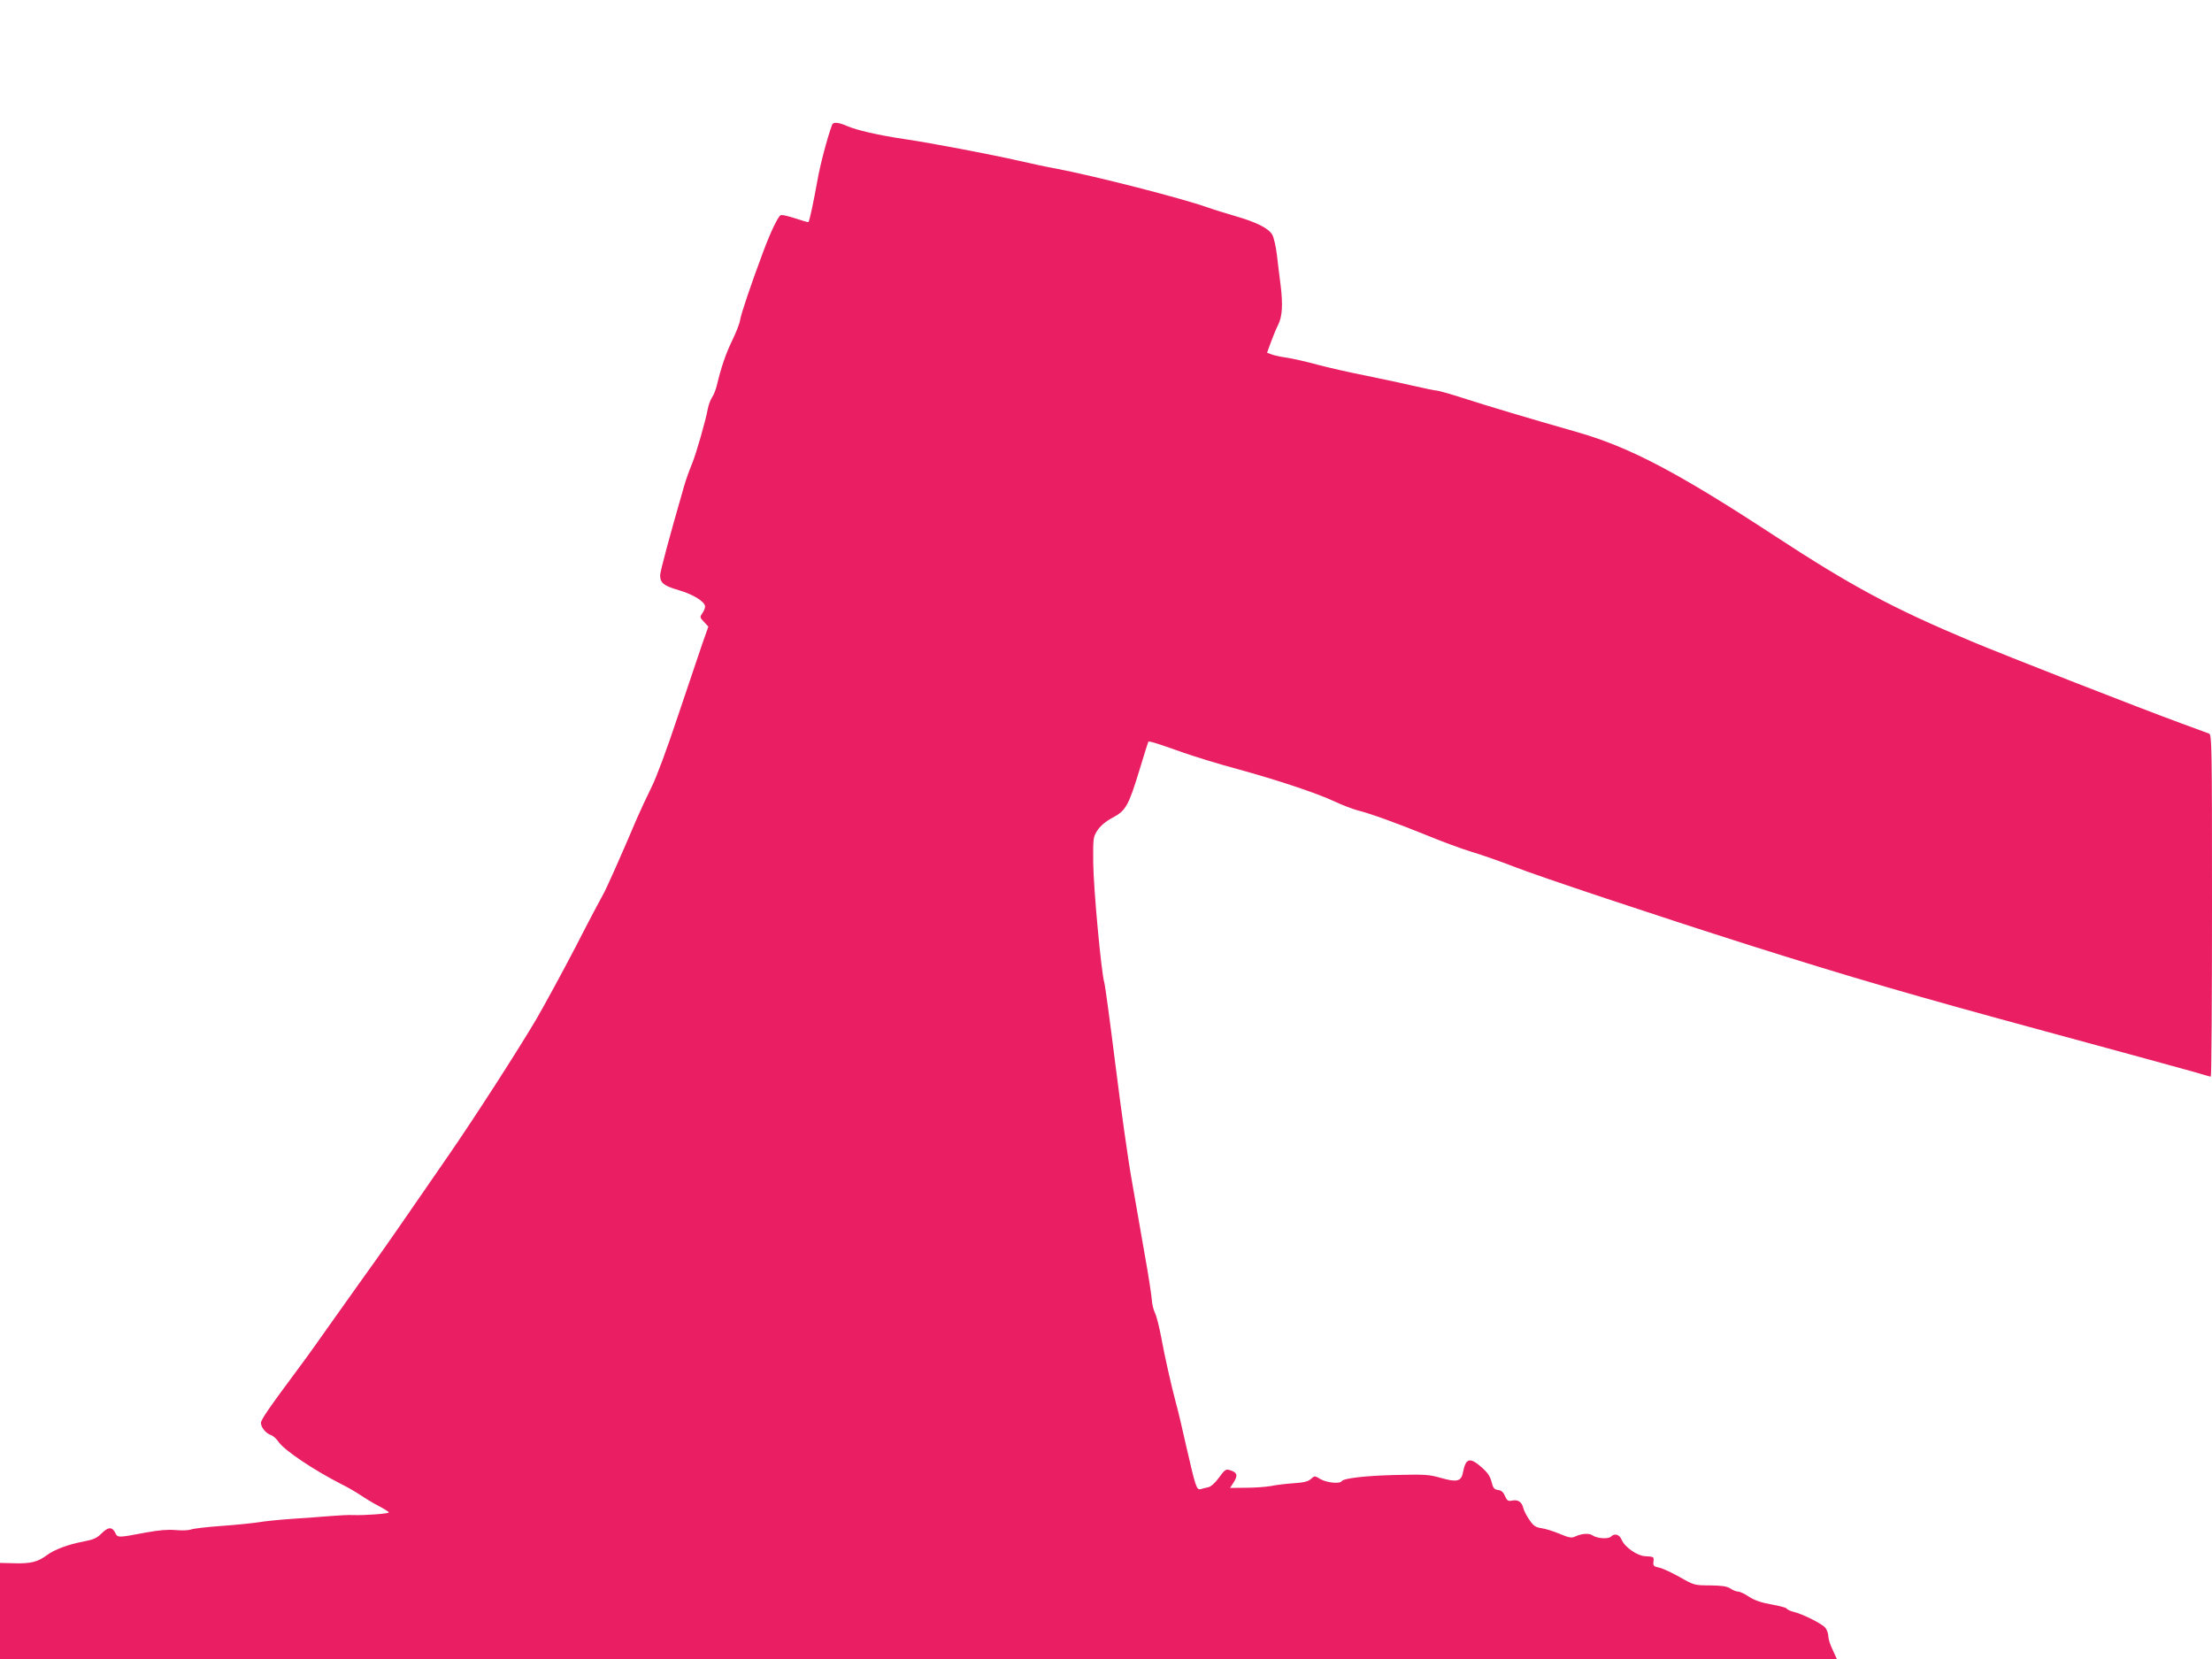 <?xml version="1.0" standalone="no"?>
<!DOCTYPE svg PUBLIC "-//W3C//DTD SVG 20010904//EN"
 "http://www.w3.org/TR/2001/REC-SVG-20010904/DTD/svg10.dtd">
<svg version="1.0" xmlns="http://www.w3.org/2000/svg"
 width="1280pt" height="960pt" viewBox="0 0 1280 960"
 preserveAspectRatio="xMidYMid meet">
<g transform="translate(0,960) scale(0.1,-0.1)"
fill="#e91e63" stroke="none">
<path d="M4815 8878 c-29 -79 -70 -235 -86 -328 -21 -118 -45 -230 -51 -235
-2 -2 -35 8 -75 21 -39 13 -77 22 -85 19 -15 -6 -58 -95 -101 -210 -73 -195
-129 -363 -134 -395 -2 -19 -23 -73 -45 -118 -38 -78 -64 -154 -90 -262 -6
-25 -18 -56 -28 -70 -9 -14 -20 -43 -24 -65 -14 -74 -67 -259 -92 -320 -14
-33 -35 -91 -46 -130 -86 -298 -138 -492 -138 -514 0 -44 21 -61 107 -86 84
-24 153 -67 153 -95 0 -9 -7 -26 -16 -39 -15 -21 -15 -24 10 -50 l25 -27 -35
-99 c-19 -55 -82 -242 -140 -415 -63 -190 -124 -355 -154 -415 -27 -55 -65
-136 -84 -180 -89 -210 -178 -410 -195 -439 -10 -17 -82 -152 -158 -301 -77
-148 -180 -337 -228 -420 -108 -183 -359 -573 -509 -790 -274 -398 -357 -517
-427 -615 -42 -58 -144 -202 -228 -320 -83 -118 -173 -244 -199 -278 -188
-253 -232 -317 -232 -336 0 -26 30 -62 60 -71 11 -4 31 -22 43 -40 33 -48 205
-163 362 -243 33 -16 83 -45 110 -63 28 -19 76 -48 107 -64 32 -17 58 -33 58
-37 0 -7 -141 -18 -210 -15 -25 1 -83 -2 -130 -6 -47 -4 -146 -11 -220 -16
-74 -5 -162 -14 -195 -20 -33 -5 -129 -15 -213 -21 -84 -6 -164 -15 -178 -21
-15 -5 -54 -6 -88 -3 -43 4 -94 0 -171 -14 -164 -31 -164 -31 -178 -2 -18 36
-41 35 -79 -3 -28 -28 -47 -36 -104 -47 -90 -17 -170 -47 -214 -80 -50 -38
-94 -49 -188 -46 l-82 2 0 -278 0 -278 5315 0 5314 0 -24 53 c-14 28 -25 63
-25 77 0 14 -7 36 -16 49 -16 23 -133 82 -189 95 -16 4 -33 12 -36 18 -3 5
-44 16 -90 24 -58 10 -96 24 -128 44 -24 17 -53 30 -63 30 -10 0 -31 8 -45 18
-21 13 -49 17 -118 18 -89 0 -92 1 -175 48 -46 26 -100 51 -120 55 -31 6 -35
11 -32 34 3 29 4 29 -50 32 -45 3 -117 53 -134 95 -14 32 -41 39 -62 18 -15
-15 -80 -11 -106 7 -20 15 -65 11 -103 -7 -18 -9 -35 -6 -87 16 -36 15 -83 30
-106 33 -34 5 -46 13 -70 48 -16 23 -32 54 -35 68 -9 36 -30 50 -63 44 -25 -5
-31 -2 -43 26 -10 23 -22 33 -40 35 -22 3 -29 10 -38 47 -8 32 -23 54 -57 84
-69 61 -93 54 -109 -32 -10 -50 -36 -55 -128 -29 -65 19 -91 21 -254 17 -180
-4 -308 -19 -319 -36 -10 -17 -88 -9 -123 12 -33 20 -34 20 -55 1 -16 -15 -41
-21 -101 -25 -44 -3 -102 -10 -130 -16 -27 -5 -92 -10 -143 -10 l-94 -1 23 36
c24 39 17 55 -28 68 -19 6 -28 -1 -59 -44 -22 -31 -46 -52 -62 -56 -15 -3 -35
-8 -44 -11 -24 -6 -29 10 -83 245 -24 108 -51 222 -60 252 -27 101 -66 274
-86 384 -11 59 -27 122 -36 139 -8 17 -17 52 -18 77 -2 25 -19 140 -40 255
-20 116 -54 309 -75 430 -22 121 -64 423 -95 670 -31 248 -60 464 -65 480 -17
55 -63 548 -64 696 -1 141 0 146 25 185 18 26 47 51 88 73 76 40 92 69 157
283 25 84 48 155 49 156 5 5 53 -10 205 -64 69 -24 208 -67 310 -94 236 -65
458 -139 563 -188 45 -21 105 -44 132 -51 73 -18 228 -74 405 -146 85 -35 201
-78 258 -95 57 -17 165 -55 240 -84 147 -58 848 -291 1364 -455 588 -186 940
-289 1718 -500 426 -116 813 -221 860 -235 47 -14 88 -26 93 -26 4 0 7 445 7
989 0 932 -1 989 -17 996 -10 4 -83 31 -163 60 -222 81 -1025 395 -1210 473
-460 193 -696 320 -1145 614 -561 367 -836 511 -1140 598 -274 78 -531 155
-657 196 -75 24 -145 44 -155 44 -10 0 -67 12 -128 26 -60 14 -186 41 -279 60
-93 18 -219 47 -280 63 -61 17 -141 35 -178 41 -37 5 -78 14 -92 20 l-24 9 23
63 c13 35 31 79 41 98 24 47 28 117 15 225 -7 50 -16 130 -22 180 -6 49 -18
102 -27 117 -22 37 -88 71 -212 107 -58 17 -130 39 -160 50 -158 56 -657 183
-882 226 -46 8 -141 28 -213 45 -163 37 -515 104 -660 125 -149 22 -280 52
-334 76 -50 22 -80 24 -86 7z"/>
</g>
</svg>
